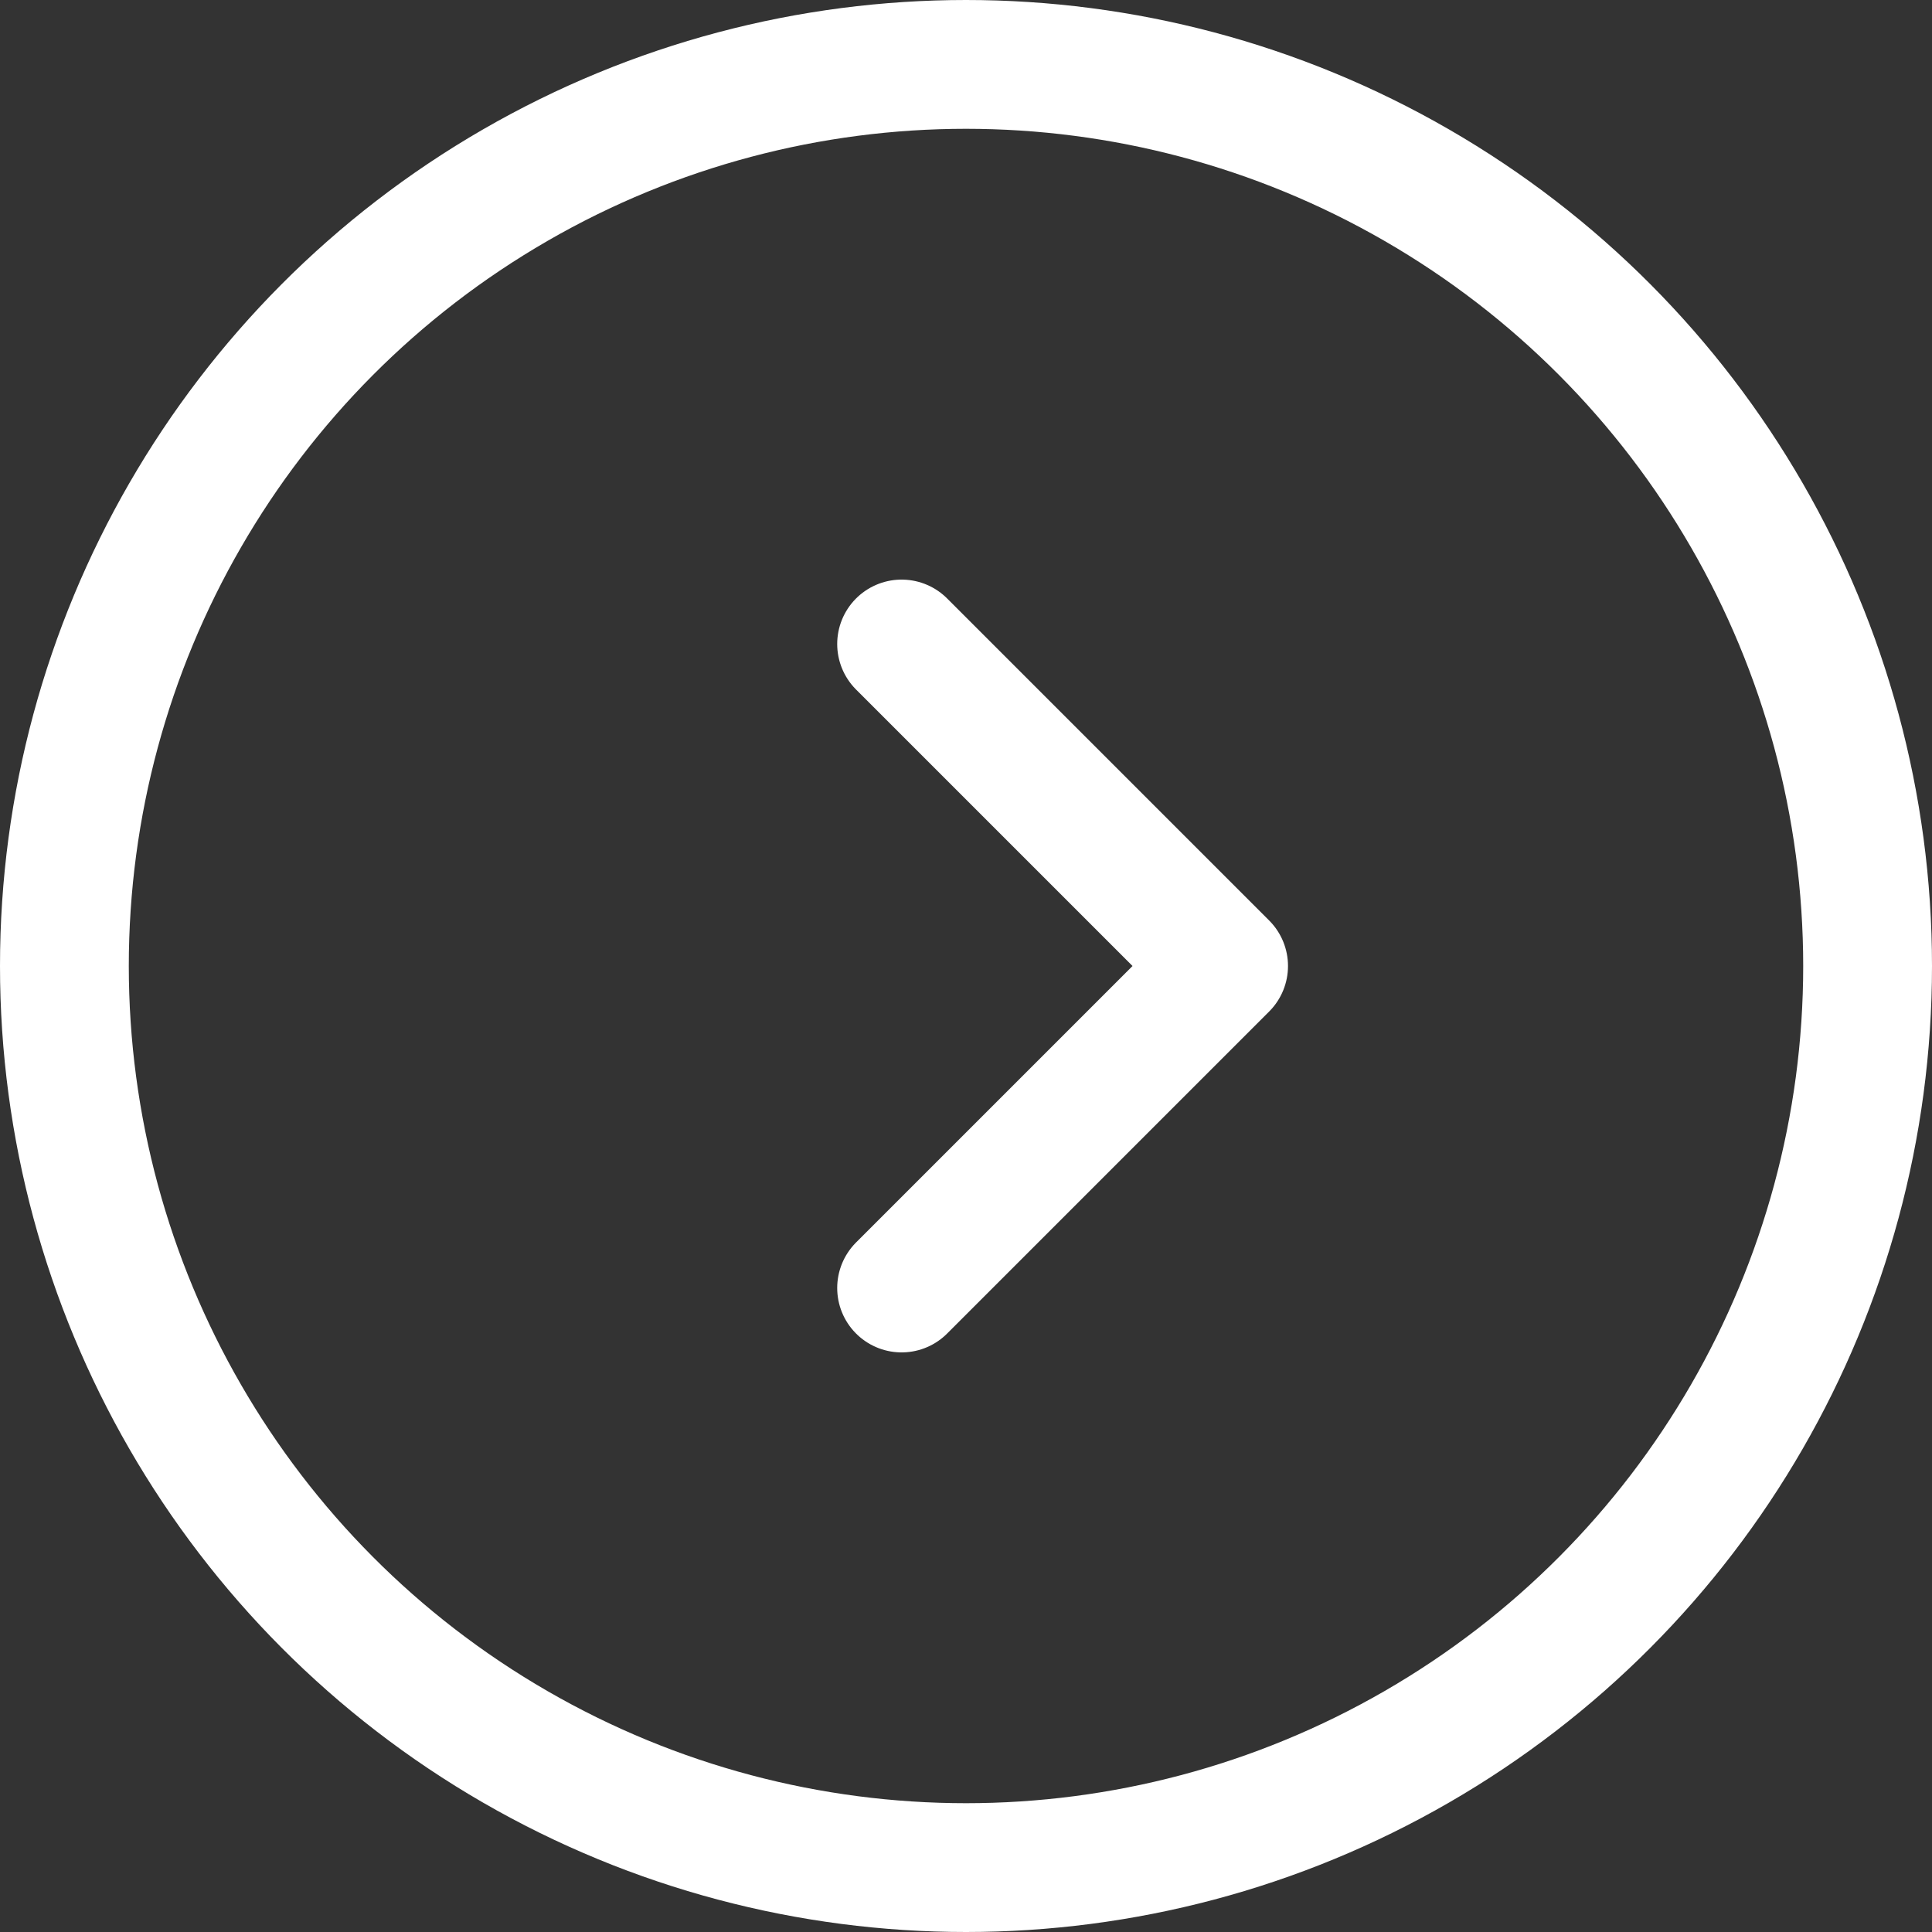 <svg width="30" height="30" viewBox="0 0 30 30" fill="none" xmlns="http://www.w3.org/2000/svg">
<rect x="0" y="0" width="30" height="30" fill="#333333" stroke="none"/>
<path d="M14 10L19 15L14 20" stroke="white" stroke-width="2" stroke-linecap="round" stroke-linejoin="round"/>
<circle cx="15" cy="15" r="14" stroke="white" stroke-width="2"/>
</svg>
